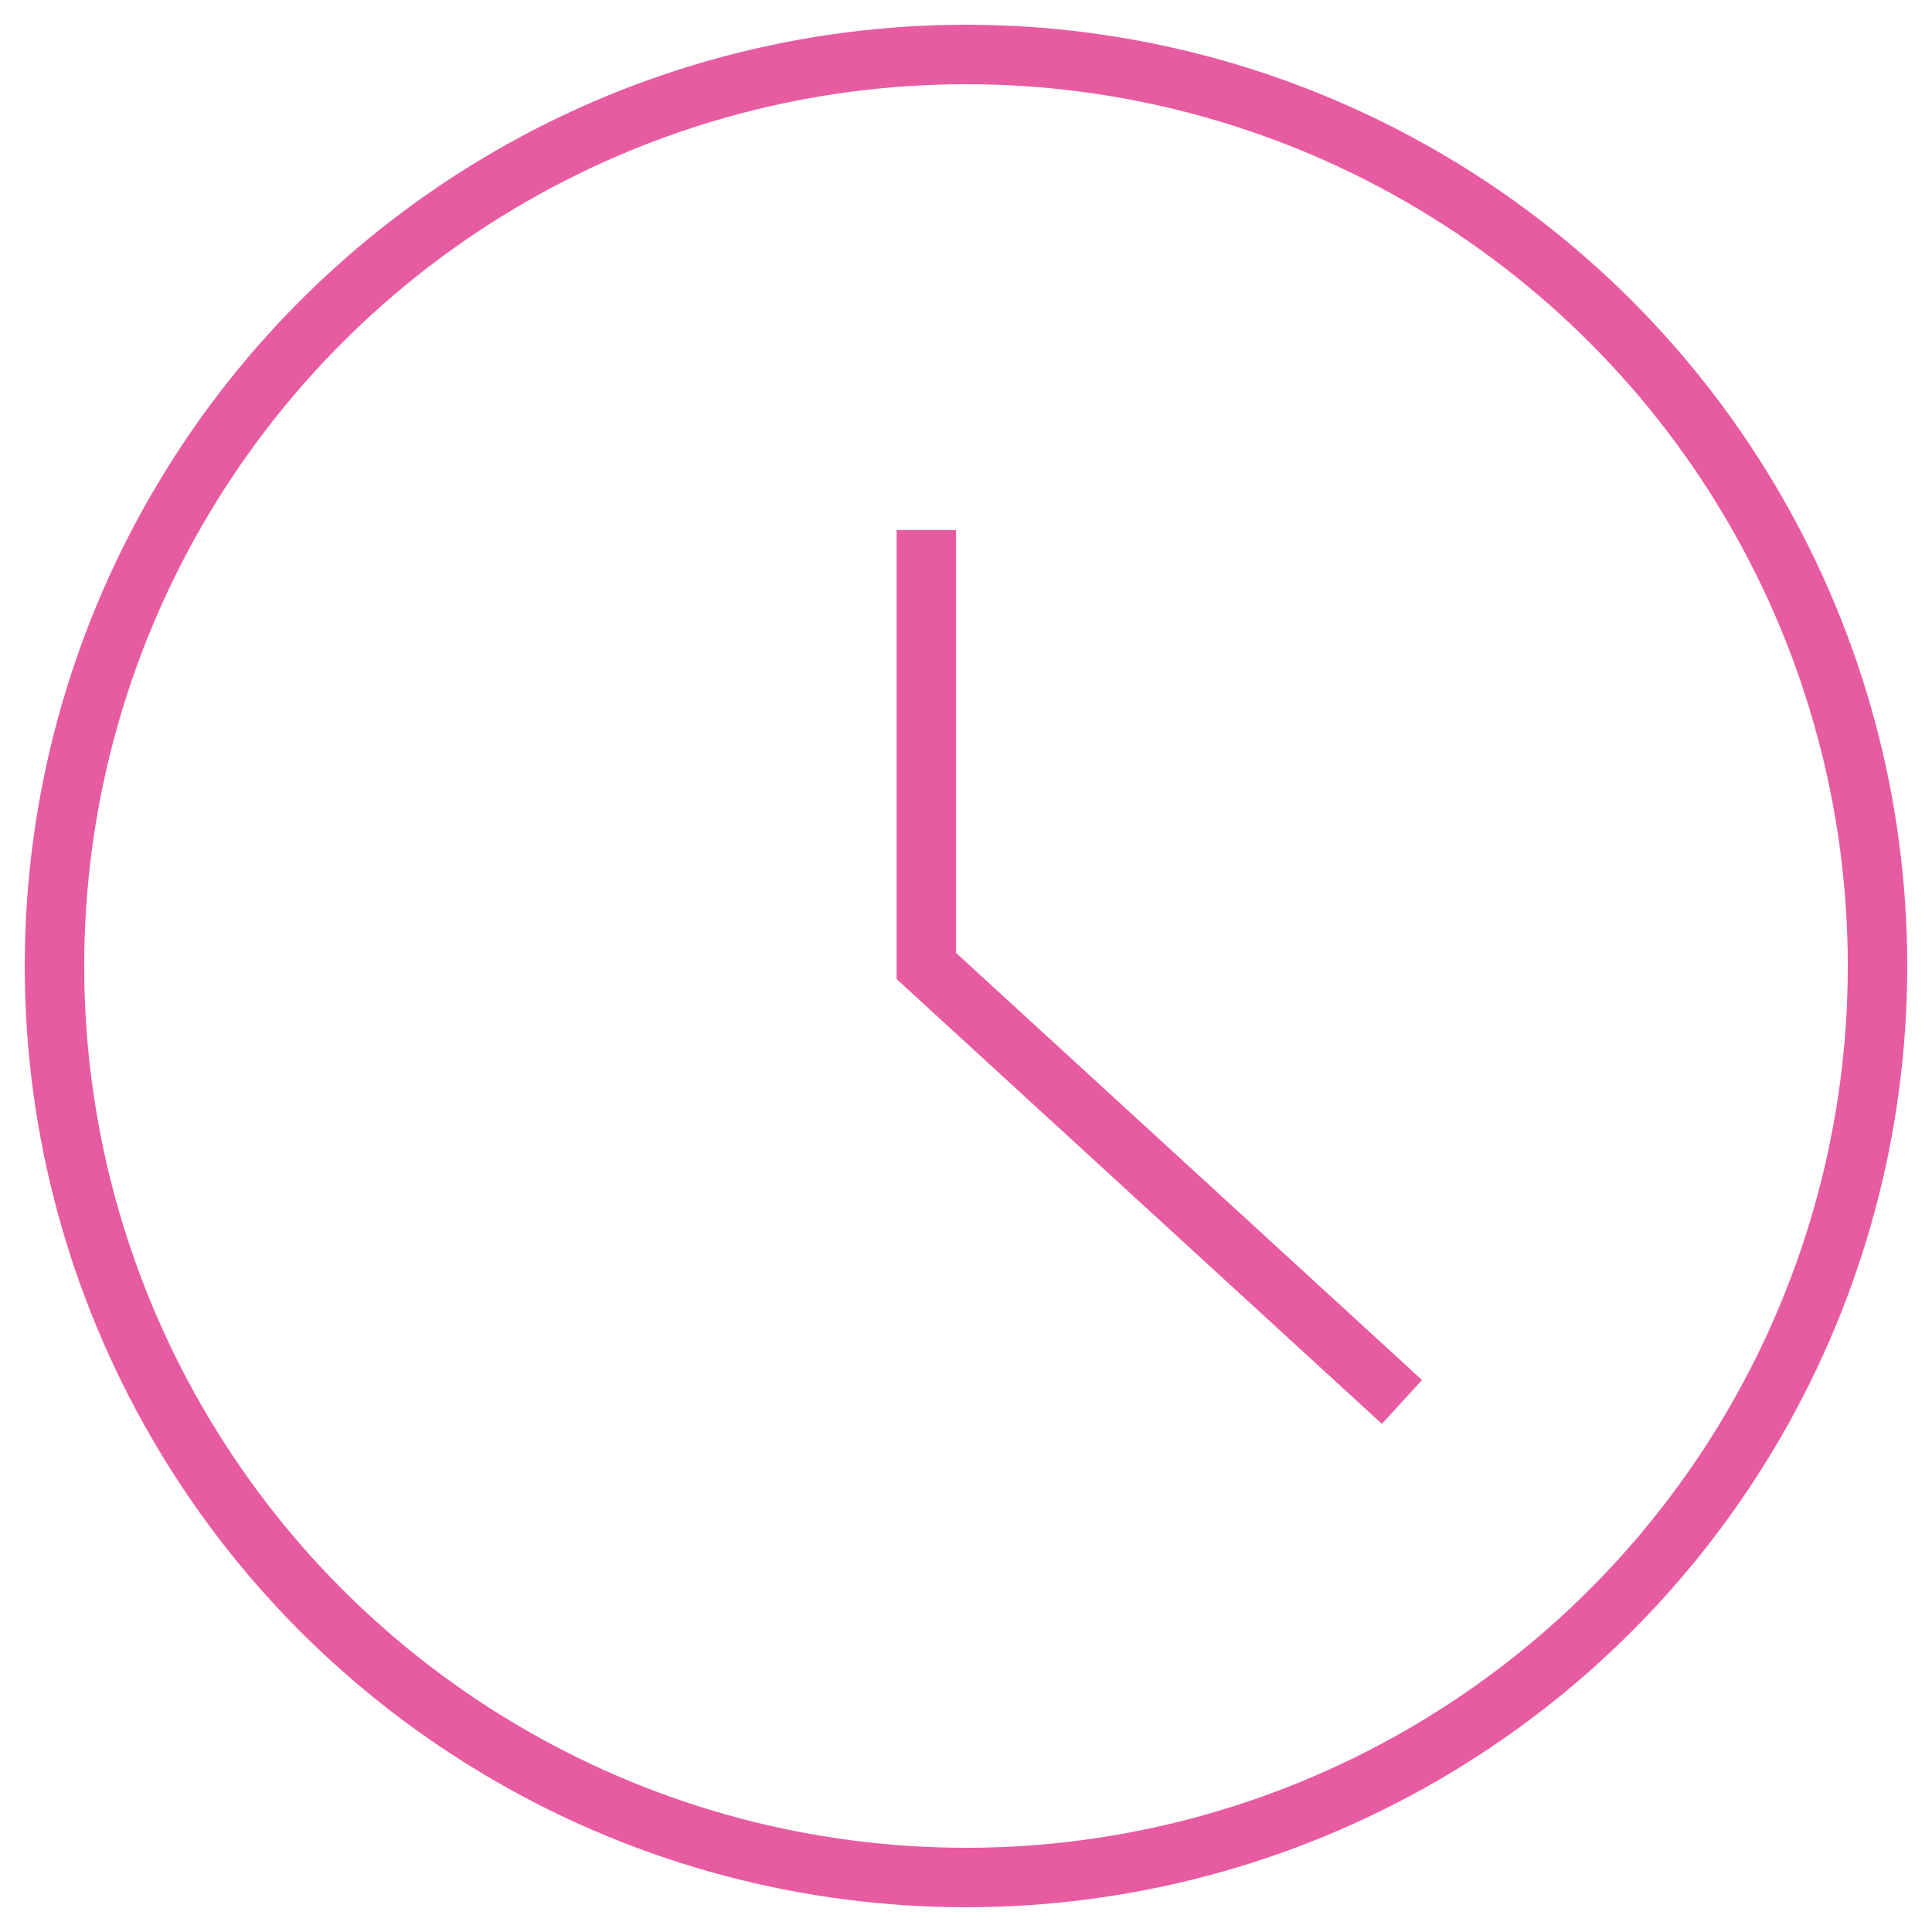 <?xml version="1.0" encoding="iso-8859-1"?>
<!-- Generator: Adobe Illustrator 16.0.0, SVG Export Plug-In . SVG Version: 6.00 Build 0)  -->
<!DOCTYPE svg PUBLIC "-//W3C//DTD SVG 1.1//EN" "http://www.w3.org/Graphics/SVG/1.1/DTD/svg11.dtd">
<svg version="1.1" id="Layer_1" xmlns="http://www.w3.org/2000/svg" xmlns:xlink="http://www.w3.org/1999/xlink" x="0px" y="0px"
	 width="65px" height="65px" viewBox="0 0 65 65" style="enable-background:new 0 0 65 65;" xml:space="preserve">
<g>
	<circle style="fill:none;stroke:#E75BA1;stroke-width:2;stroke-miterlimit:10;" cx="32.5" cy="32.5" r="30.667"/>
	<polyline style="fill:none;stroke:#E75BA1;stroke-width:2;stroke-miterlimit:10;" points="31.166,17.833 31.166,32.5 
		47.167,47.167 	"/>
</g>
</svg>
